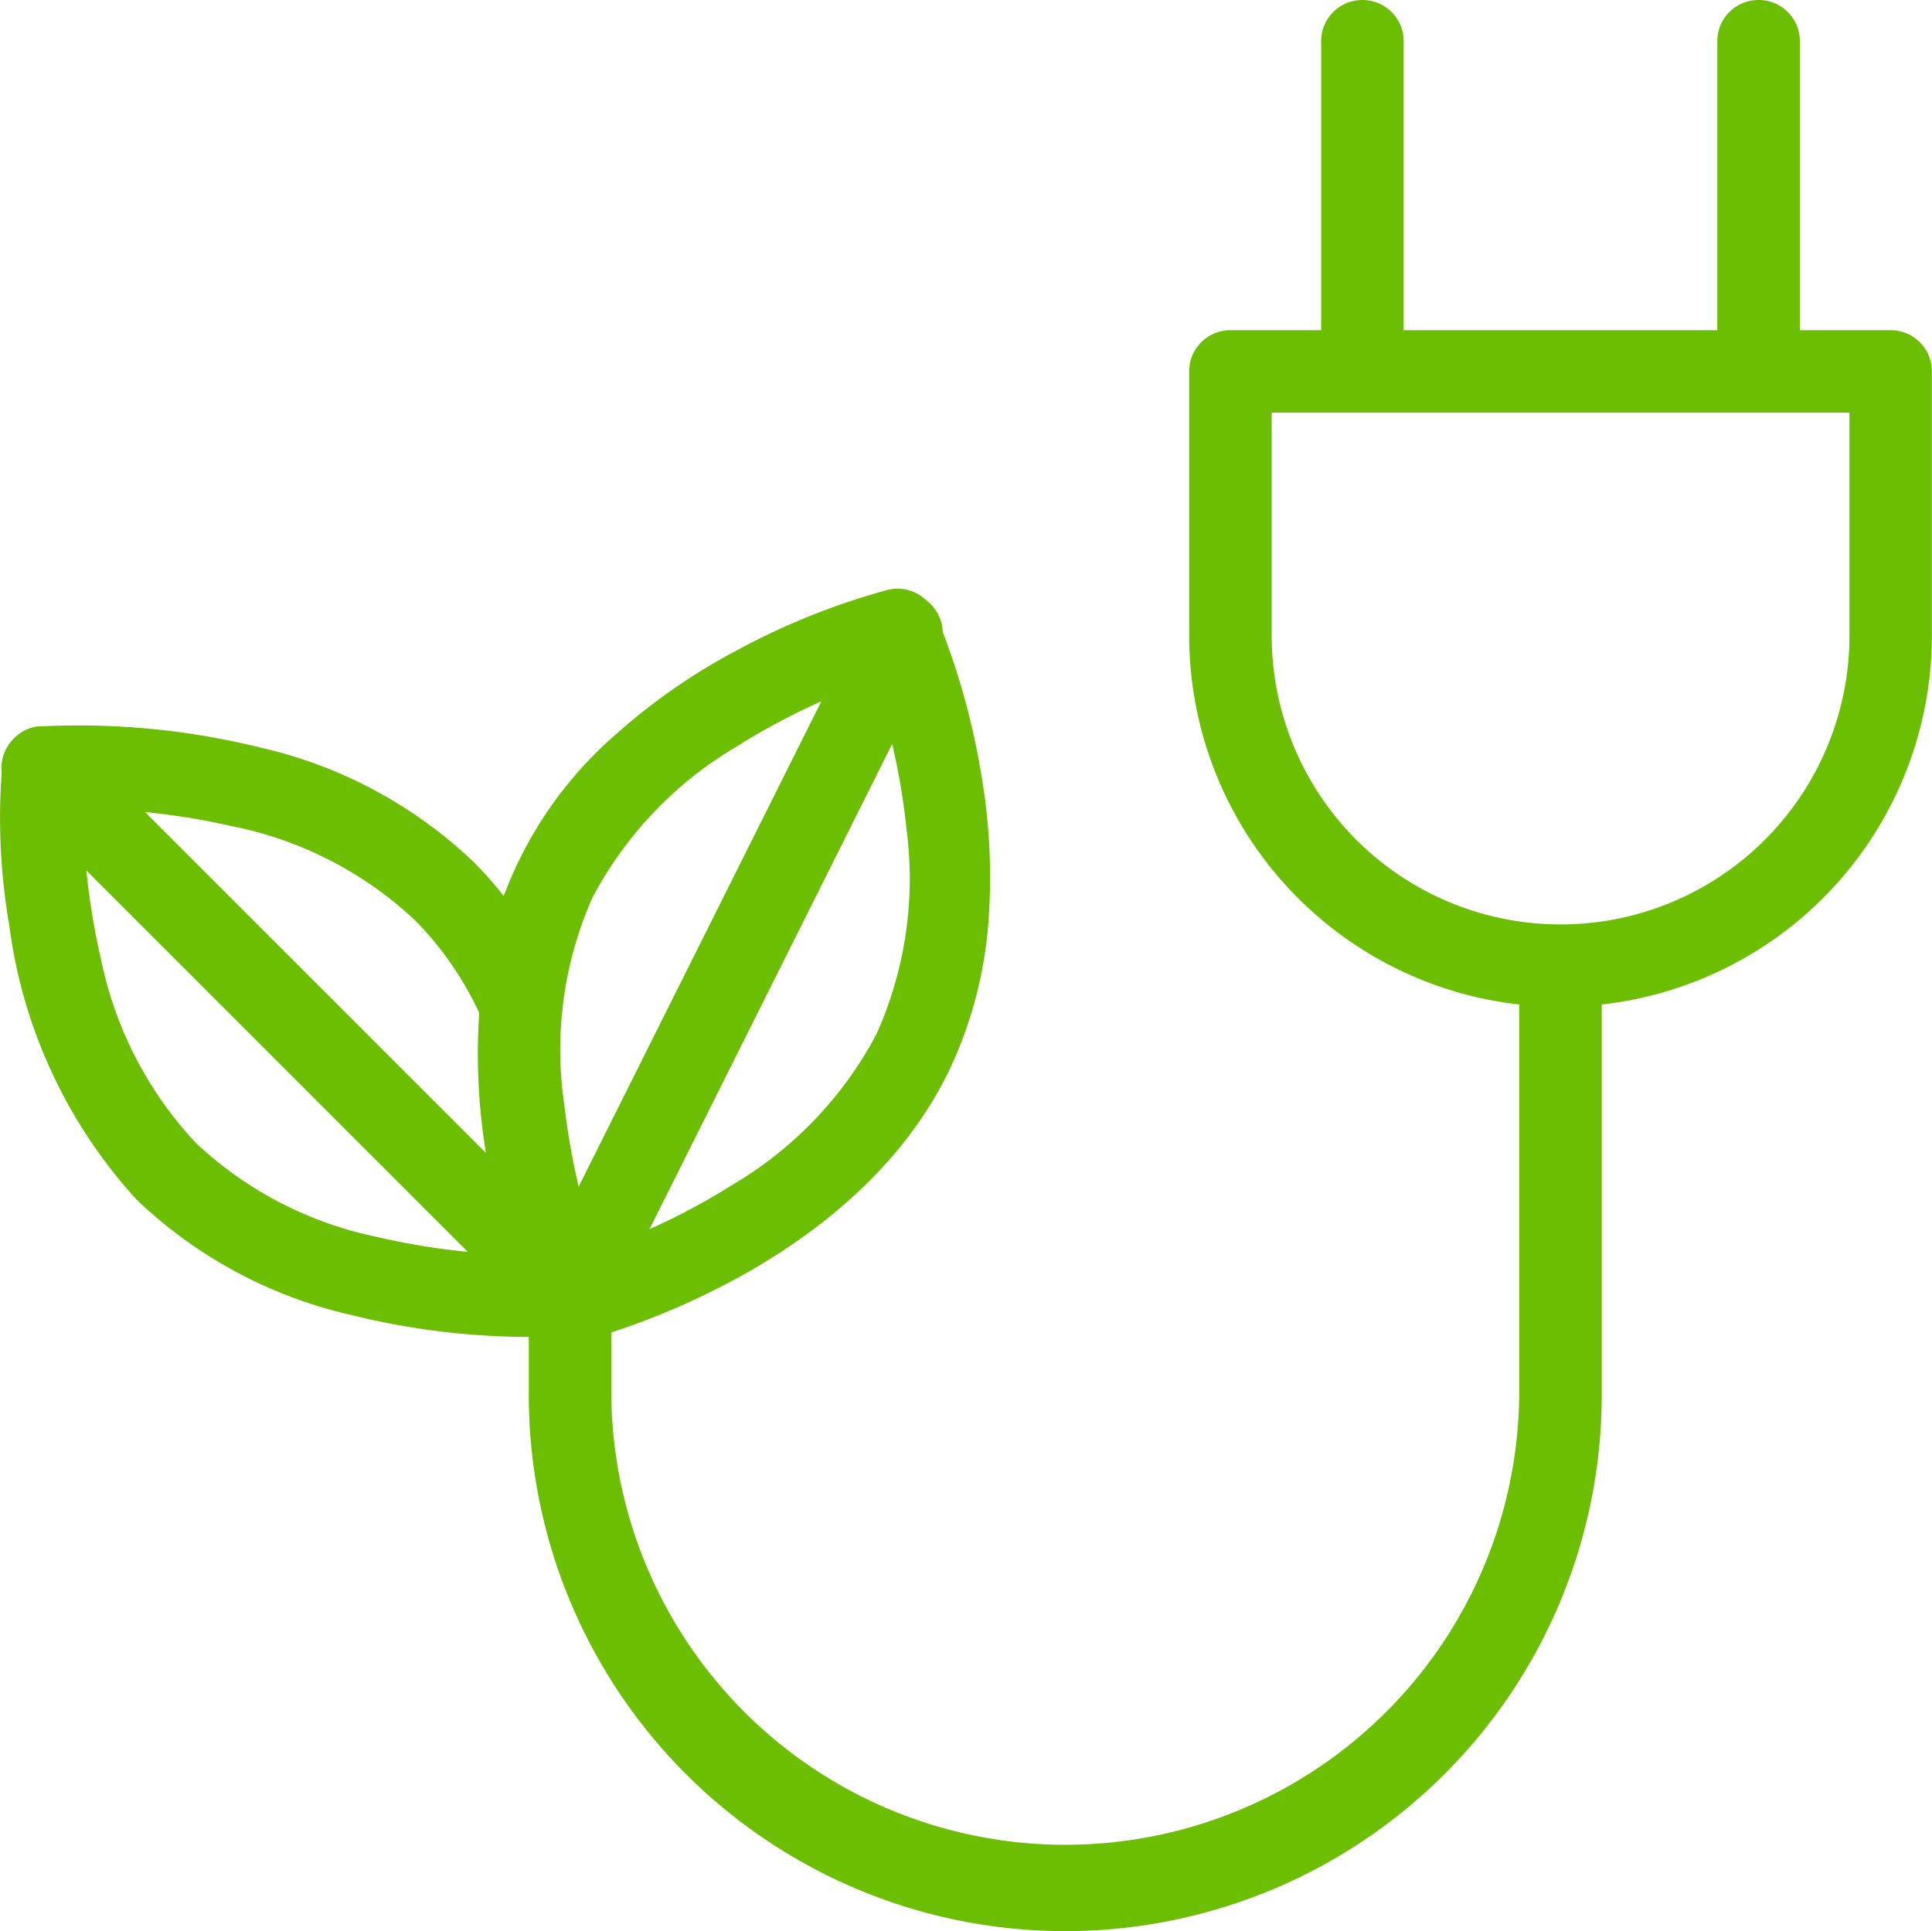 <svg xmlns="http://www.w3.org/2000/svg" width="61.021" height="61" viewBox="0 0 61.021 61"><g transform="translate(-2.73 -2.75)"><path style="fill:#6cbe03;" d="M50.47,33.855A11.47,11.47,0,0,1,39,22.385V14.043A1.043,1.043,0,0,1,40.043,13H60.9a1.043,1.043,0,0,1,1.043,1.043v8.342A11.47,11.47,0,0,1,50.47,33.855ZM41.085,15.085v7.3a9.385,9.385,0,1,0,18.769,0v-7.3Z" transform="translate(1.55 0.438)"/><path style="fill:#6cbe03;" d="M50.481,34.126A11.731,11.731,0,0,1,38.75,22.4V14.053a1.3,1.3,0,0,1,1.3-1.3H60.908a1.3,1.3,0,0,1,1.3,1.3V22.4A11.731,11.731,0,0,1,50.481,34.126ZM40.053,13.271a.783.783,0,0,0-.782.782V22.4a11.209,11.209,0,1,0,22.419,0V14.053a.783.783,0,0,0-.782-.782ZM50.481,32.041A9.656,9.656,0,0,1,40.835,22.4v-7.56H60.126V22.4A9.656,9.656,0,0,1,50.481,32.041ZM41.357,15.357V22.4a9.124,9.124,0,0,0,18.248,0V15.357Z" transform="translate(1.539 0.427)"/><path style="fill:#6cbe03;" d="M57.581,15.513a1.043,1.043,0,0,1-1.043-1.043V4.043a1.043,1.043,0,0,1,2.085,0V14.47A1.043,1.043,0,0,1,57.581,15.513Zm-12.513,0a1.043,1.043,0,0,1-1.043-1.043V4.043a1.043,1.043,0,0,1,2.085,0V14.47A1.043,1.043,0,0,1,45.068,15.513ZM35.684,63.479A16.684,16.684,0,0,1,19,46.795V43.667a1.043,1.043,0,0,1,2.085,0v3.128a14.6,14.6,0,0,0,29.2,0V34.282a1.043,1.043,0,1,1,2.085,0V46.795A16.684,16.684,0,0,1,35.684,63.479Z" transform="translate(0.695 0.011)"/><path style="fill:#6cbe03;" d="M45.079,2.75a1.3,1.3,0,0,1,1.3,1.3V14.481a1.3,1.3,0,0,1-2.607,0V4.053A1.3,1.3,0,0,1,45.079,2.75Zm0,12.513a.783.783,0,0,0,.782-.782V4.053a.782.782,0,1,0-1.564,0V14.481A.783.783,0,0,0,45.079,15.263ZM57.592,2.75a1.3,1.3,0,0,1,1.3,1.3V14.481a1.3,1.3,0,0,1-2.607,0V4.053A1.3,1.3,0,0,1,57.592,2.75Zm0,12.513a.783.783,0,0,0,.782-.782V4.053a.782.782,0,1,0-1.564,0V14.481A.783.783,0,0,0,57.592,15.263ZM51.335,32.989a1.3,1.3,0,0,1,1.3,1.3V46.806a16.944,16.944,0,0,1-33.889,0V43.677a1.3,1.3,0,1,1,2.607,0v3.128a14.338,14.338,0,0,0,28.675,0V34.293A1.3,1.3,0,0,1,51.335,32.989ZM35.694,63.229A16.423,16.423,0,0,0,52.118,46.806V34.293a.782.782,0,1,0-1.564,0V46.806a14.859,14.859,0,0,1-29.718,0V43.677a.782.782,0,1,0-1.564,0v3.128A16.423,16.423,0,0,0,35.694,63.229Z" transform="translate(0.685 0)"/><path style="fill:#6cbe03;" d="M19.528,43.77c-2.555,0-8.488-.438-12.3-4.254-4.89-4.9-4.254-13.243-4.171-13.556A1.043,1.043,0,0,1,3.96,25c.344,0,8.686-.667,13.556,4.223a12.6,12.6,0,0,1,2.628,3.942A1.043,1.043,0,1,1,18.235,34a10.719,10.719,0,0,0-2.2-3.3c-3.3-3.337-8.863-3.618-10.949-3.618,0,2.169.313,7.685,3.65,11.011,4.088,4.1,11.574,3.587,11.887,3.587a1.045,1.045,0,1,1,.1,2.085h-1.2Z" transform="translate(0.011 0.95)"/><path style="fill:#6cbe03;" d="M20.738,44.042h-1.2a23.51,23.51,0,0,1-5.744-.7A14.431,14.431,0,0,1,7.05,39.711,15.843,15.843,0,0,1,3.027,31.07a20.018,20.018,0,0,1-.222-5.136,1.308,1.308,0,0,1,1.133-1.181l.033,0,.107,0c.186-.009.573-.026,1.1-.026a23.818,23.818,0,0,1,5.758.694,14.361,14.361,0,0,1,6.771,3.636,12.8,12.8,0,0,1,2.68,4.017A1.3,1.3,0,1,1,18,34.108a10.418,10.418,0,0,0-2.145-3.21,11.782,11.782,0,0,0-5.8-2.989,21.948,21.948,0,0,0-4.7-.549,21.847,21.847,0,0,0,.565,4.749,11.983,11.983,0,0,0,3.007,5.816,11.845,11.845,0,0,0,5.74,2.965,21.9,21.9,0,0,0,5,.567c.407,0,.706-.011.85-.017l.1,0a1.306,1.306,0,1,1,.119,2.607ZM3.991,25.272a.785.785,0,0,0-.667.718l0,.025-.006.024a19.738,19.738,0,0,0,.236,5.011,15.3,15.3,0,0,0,3.868,8.293,13.92,13.92,0,0,0,6.506,3.49,22.982,22.982,0,0,0,5.614.688h1.2a.785.785,0,1,0-.078-1.565h-.026l-.09,0c-.147.006-.454.017-.87.017a22.428,22.428,0,0,1-5.125-.581,12.353,12.353,0,0,1-5.987-3.1A12.491,12.491,0,0,1,5.417,32.23,22.51,22.51,0,0,1,4.836,27.1v-.261H5.1a22.621,22.621,0,0,1,5.081.565,12.29,12.29,0,0,1,6.054,3.131,10.938,10.938,0,0,1,2.255,3.376l0,.011a.782.782,0,1,0,1.431-.626l-.007-.016a12.283,12.283,0,0,0-2.573-3.86,13.85,13.85,0,0,0-6.529-3.5,23.29,23.29,0,0,0-5.629-.678c-.519,0-.9.017-1.08.026Z" transform="translate(0 0.939)"/><path style="fill:#6cbe03;" d="M20.109,44.125a1.043,1.043,0,0,1-.949-.626c-.146-.323-3.472-8-.438-14.223s11.126-8.342,11.47-8.415a1.043,1.043,0,0,1,1.21.594c.146.323,3.472,8,.438,14.223h0c-3.034,6.256-11.126,8.342-11.47,8.415A1.116,1.116,0,0,1,20.109,44.125Zm9.718-20.969c-2.085.7-7.164,2.8-9.239,7.038s-.48,9.583.188,11.606c2.085-.7,7.164-2.8,9.239-7.038s.574-9.583-.146-11.606ZM30.87,35.22Z" transform="translate(0.629 0.773)"/><path style="fill:#6cbe03;" d="M20.12,44.4h0a1.3,1.3,0,0,1-1.186-.782,22.8,22.8,0,0,1-1.43-4.958,19.208,19.208,0,0,1-.262-4.584,12.6,12.6,0,0,1,4.342-8.909,19.207,19.207,0,0,1,3.771-2.62,22.325,22.325,0,0,1,4.791-1.925,1.3,1.3,0,0,1,1.507.744,22.8,22.8,0,0,1,1.43,4.958,19.208,19.208,0,0,1,.262,4.584,13.247,13.247,0,0,1-1.258,4.9c-3.108,6.408-11.354,8.485-11.643,8.554h0A1.378,1.378,0,0,1,20.12,44.4ZM30.457,21.1a.784.784,0,0,0-.191.024l-.009,0A21.652,21.652,0,0,0,25.6,23a15.369,15.369,0,0,0-6.633,6.4c-3.018,6.192.406,13.924.441,14a.784.784,0,0,0,.711.472.857.857,0,0,0,.2-.024l.007,0a21.71,21.71,0,0,0,4.657-1.863,15.29,15.29,0,0,0,6.633-6.41c3.019-6.193-.406-13.924-.441-14A.783.783,0,0,0,30.457,21.1ZM20.622,42.14l-.082-.249a24.5,24.5,0,0,1-1.134-5.028,12.323,12.323,0,0,1,.96-6.774c2.131-4.347,7.276-6.463,9.39-7.171l.04-.014h.268l.062.173a21.873,21.873,0,0,1,1.135,5.036,12.5,12.5,0,0,1-1,6.772c-2.131,4.347-7.276,6.463-9.39,7.171Zm9.093-18.657a21.369,21.369,0,0,0-4.359,2.1,12.094,12.094,0,0,0-4.522,4.74,11.816,11.816,0,0,0-.909,6.49,23.61,23.61,0,0,0,1.028,4.669A21.359,21.359,0,0,0,25.27,39.4a12.094,12.094,0,0,0,4.522-4.74,11.989,11.989,0,0,0,.95-6.492A21.309,21.309,0,0,0,29.714,23.484Z" transform="translate(0.618 0.762)"/><path style="fill:#6cbe03;" d="M20.727,43.769a1.043,1.043,0,0,1-.74-.3L3.3,26.783A1.047,1.047,0,0,1,4.783,25.3L21.467,41.986a1.043,1.043,0,0,1-.74,1.783Z" transform="translate(0.011 0.951)"/><path style="fill:#6cbe03;" d="M20.743,44.041h-.012a1.3,1.3,0,0,1-.918-.378L3.129,26.978a1.308,1.308,0,0,1,1.849-1.849L21.662,41.813a1.3,1.3,0,0,1,0,1.85A1.3,1.3,0,0,1,20.743,44.041Zm0-.521h0a.777.777,0,0,0,.551-.227.782.782,0,0,0,0-1.111L4.61,25.5A.786.786,0,1,0,3.5,26.61L20.181,43.293a.777.777,0,0,0,.55.226Z" transform="translate(0.001 0.94)"/><path style="fill:#6cbe03;" d="M20.043,43.943a.97.97,0,0,1-.469-.115,1.043,1.043,0,0,1-.459-1.4L29.542,21.576a1.043,1.043,0,1,1,1.856.938L20.971,43.369A1.043,1.043,0,0,1,20.043,43.943Z" transform="translate(0.695 0.777)"/><path style="fill:#6cbe03;" d="M20.042,44.214a1.235,1.235,0,0,1-.578-.144,1.306,1.306,0,0,1-.571-1.745L29.316,21.478a1.3,1.3,0,0,1,1.1-.789c.035,0,.07,0,.1,0a1.3,1.3,0,0,1,1.122,1.966L21.214,43.5a1.3,1.3,0,0,1-1.16.718ZM30.515,21.206l-.063,0a.779.779,0,0,0-.659.479l-.007.016L19.358,42.558a.784.784,0,0,0,.344,1.048l0,0a.711.711,0,0,0,.335.084h.008a.779.779,0,0,0,.7-.43L31.185,22.391a.782.782,0,0,0-.67-1.185Z" transform="translate(0.685 0.766)"/></g></svg>